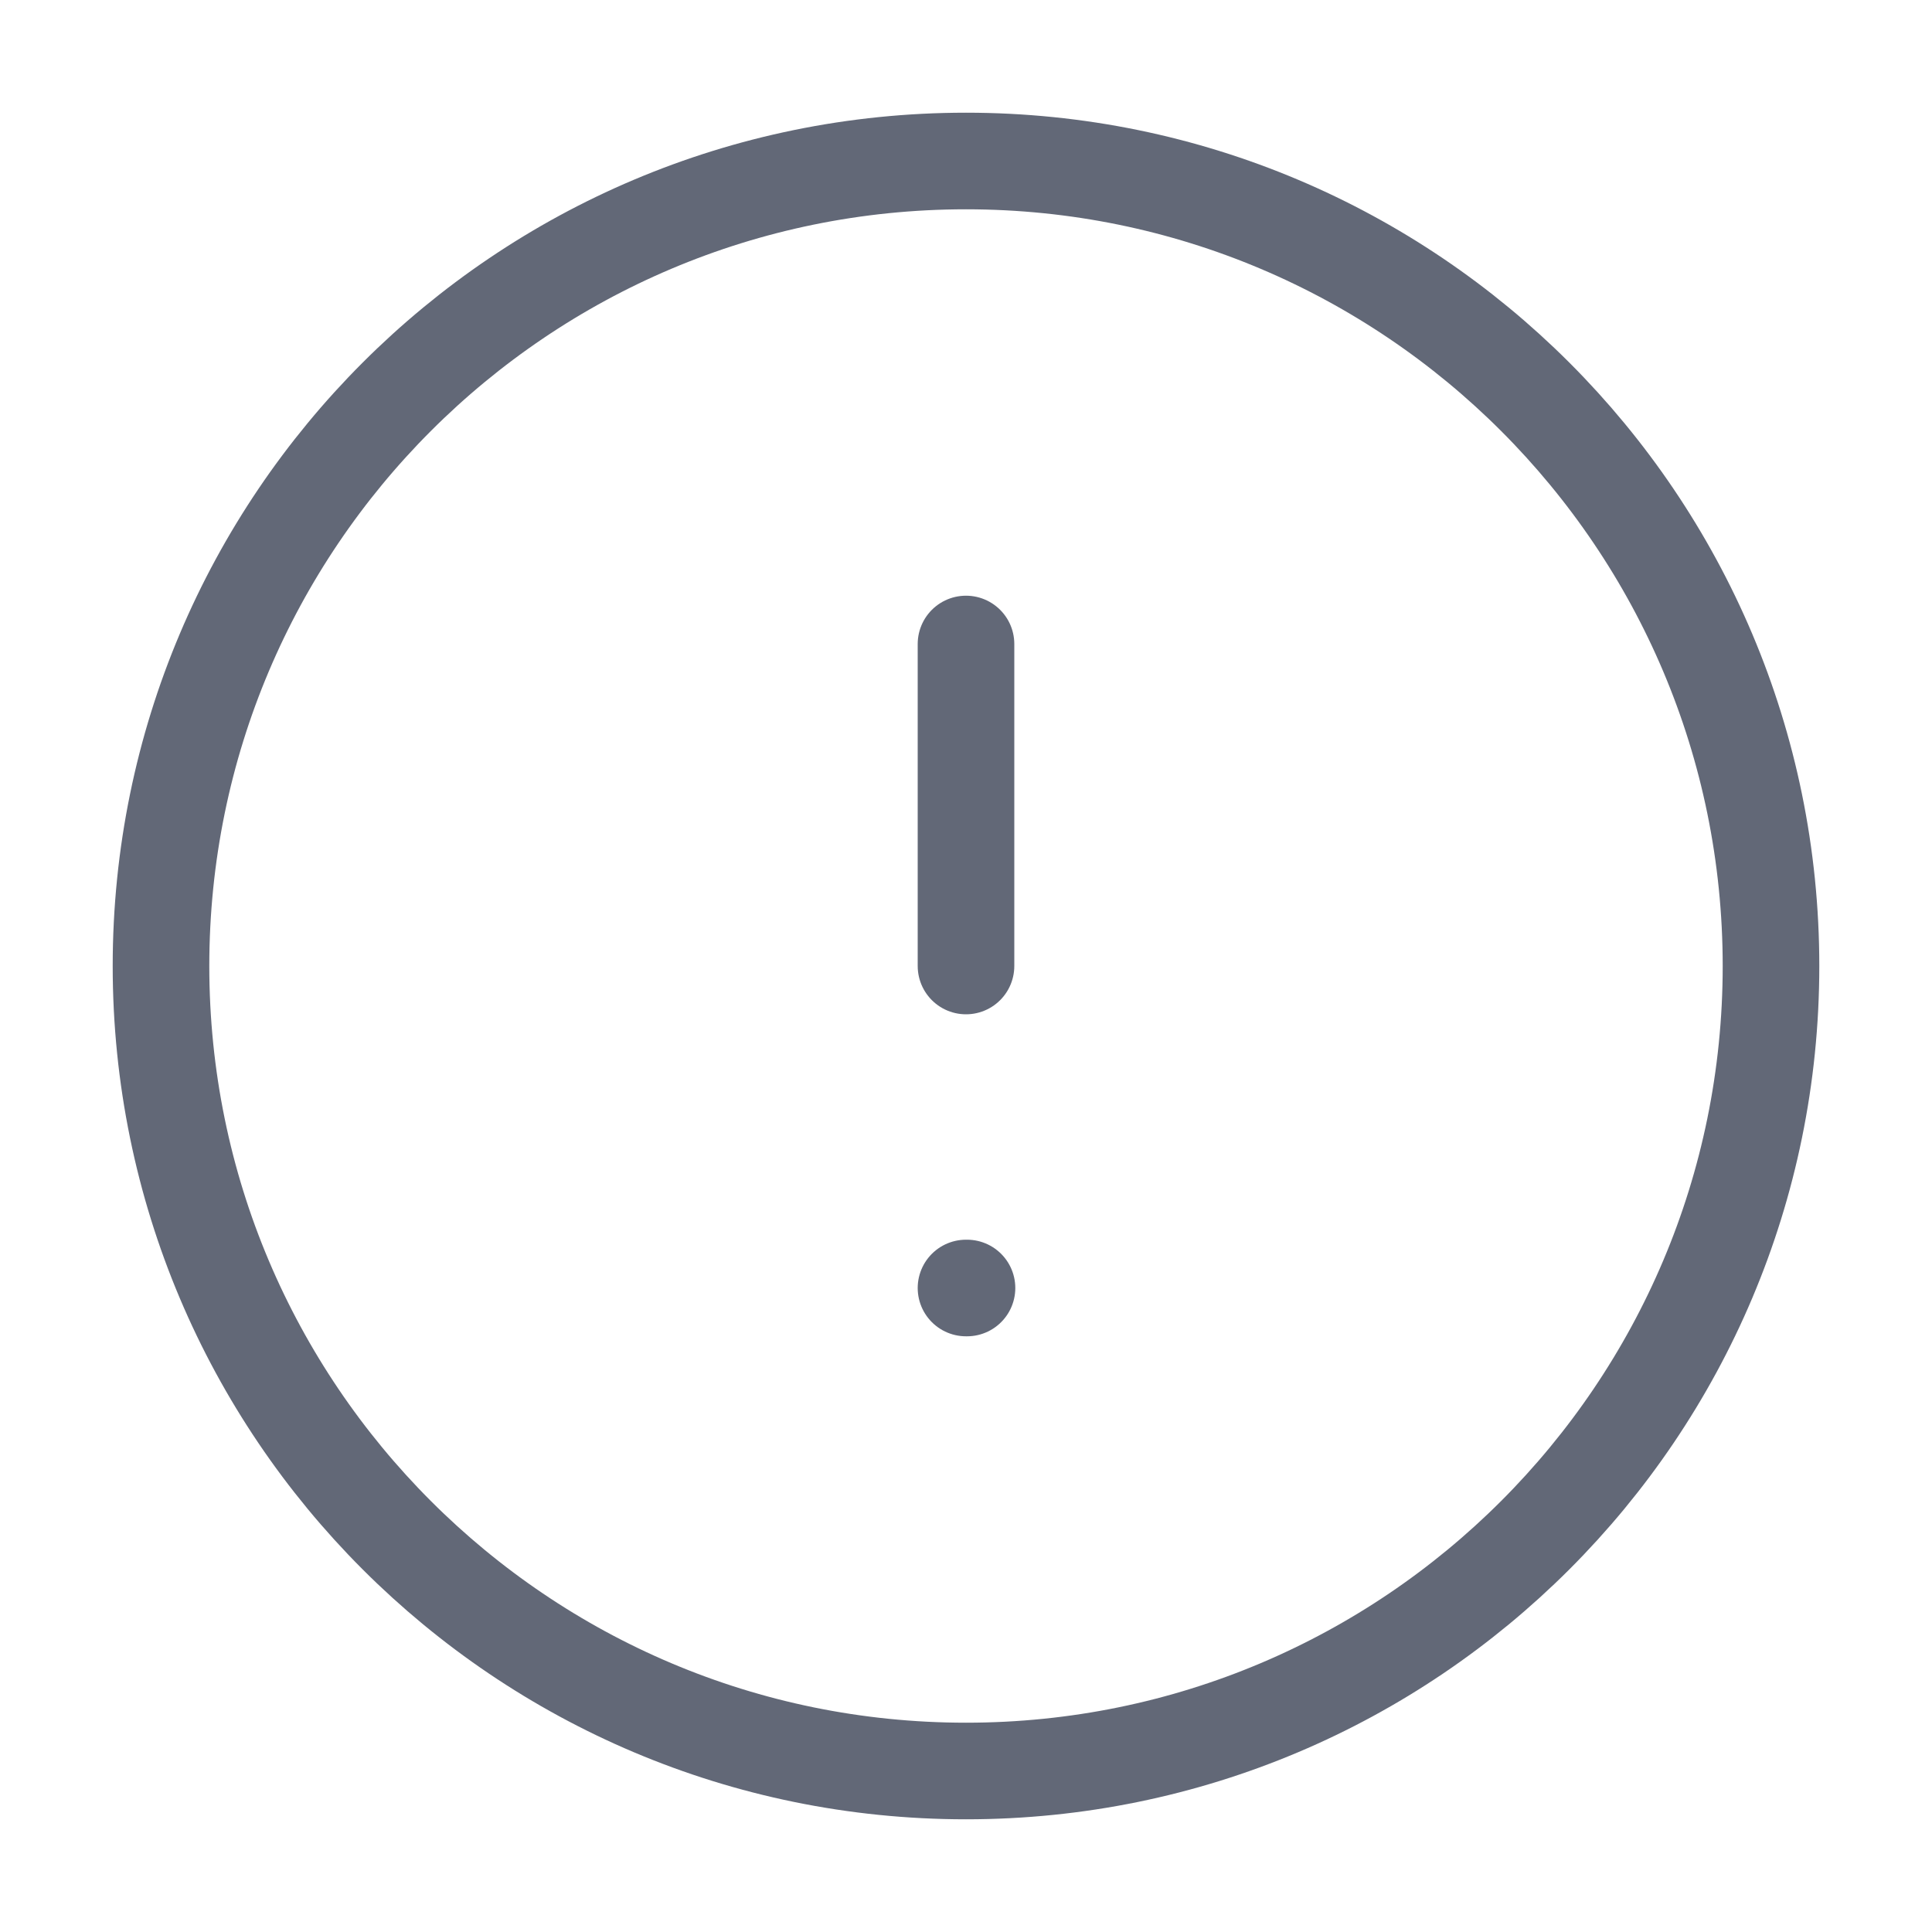 <svg width="60" height="60" viewBox="0 0 60 60" fill="none" xmlns="http://www.w3.org/2000/svg">
<path d="M30 55C43.807 55 55 43.807 55 30C55 16.193 43.807 5 30 5C16.193 5 5 16.193 5 30C5 43.807 16.193 55 30 55Z" stroke="#626877" stroke-width="3" stroke-linecap="round" stroke-linejoin="round"/>
<path d="M30 20V30" stroke="#626877" stroke-width="3" stroke-linecap="round" stroke-linejoin="round"/>
<path d="M30 40H30.031" stroke="#626877" stroke-width="3" stroke-linecap="round" stroke-linejoin="round"/>
</svg>
